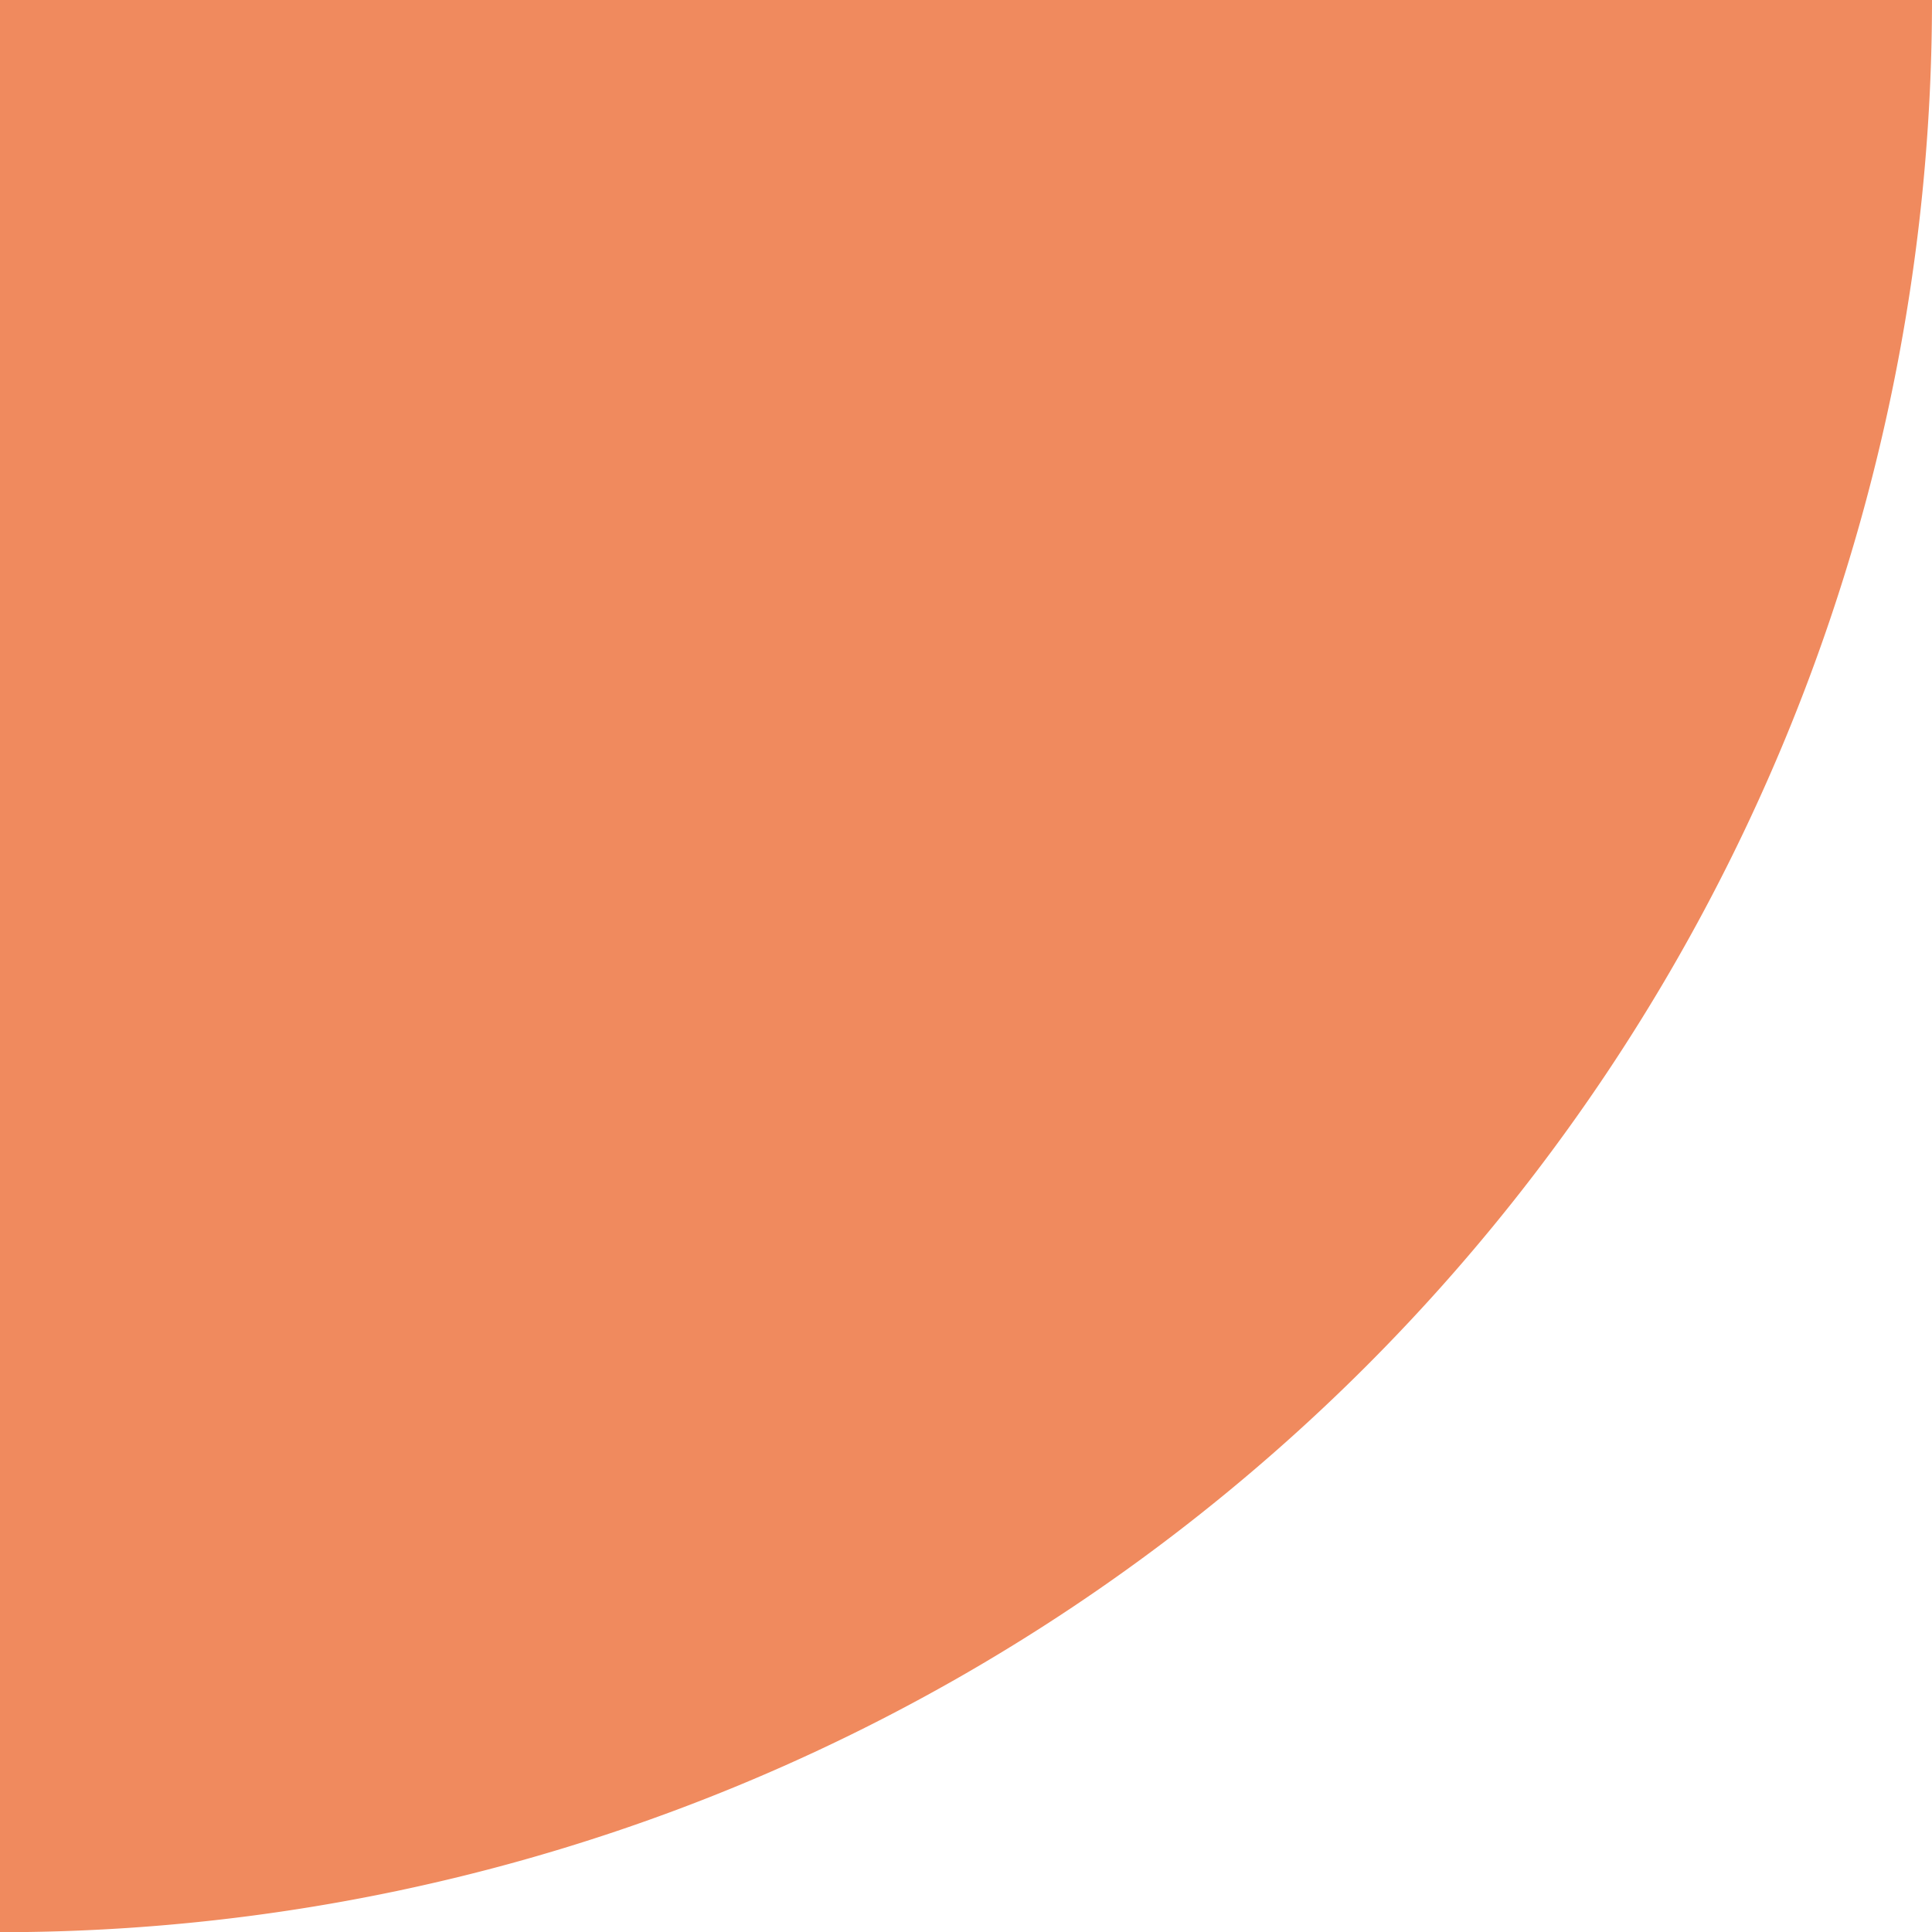 <svg xmlns="http://www.w3.org/2000/svg" id="staart" width="19.952" height="19.952" viewBox="0 0 19.952 19.952"><path id="Path_4" data-name="Path 4" d="M28.2,26.046V46A19.953,19.953,0,0,0,48.154,26.046Z" transform="translate(-28.202 -26.046)" fill="#f08a5e"></path></svg>